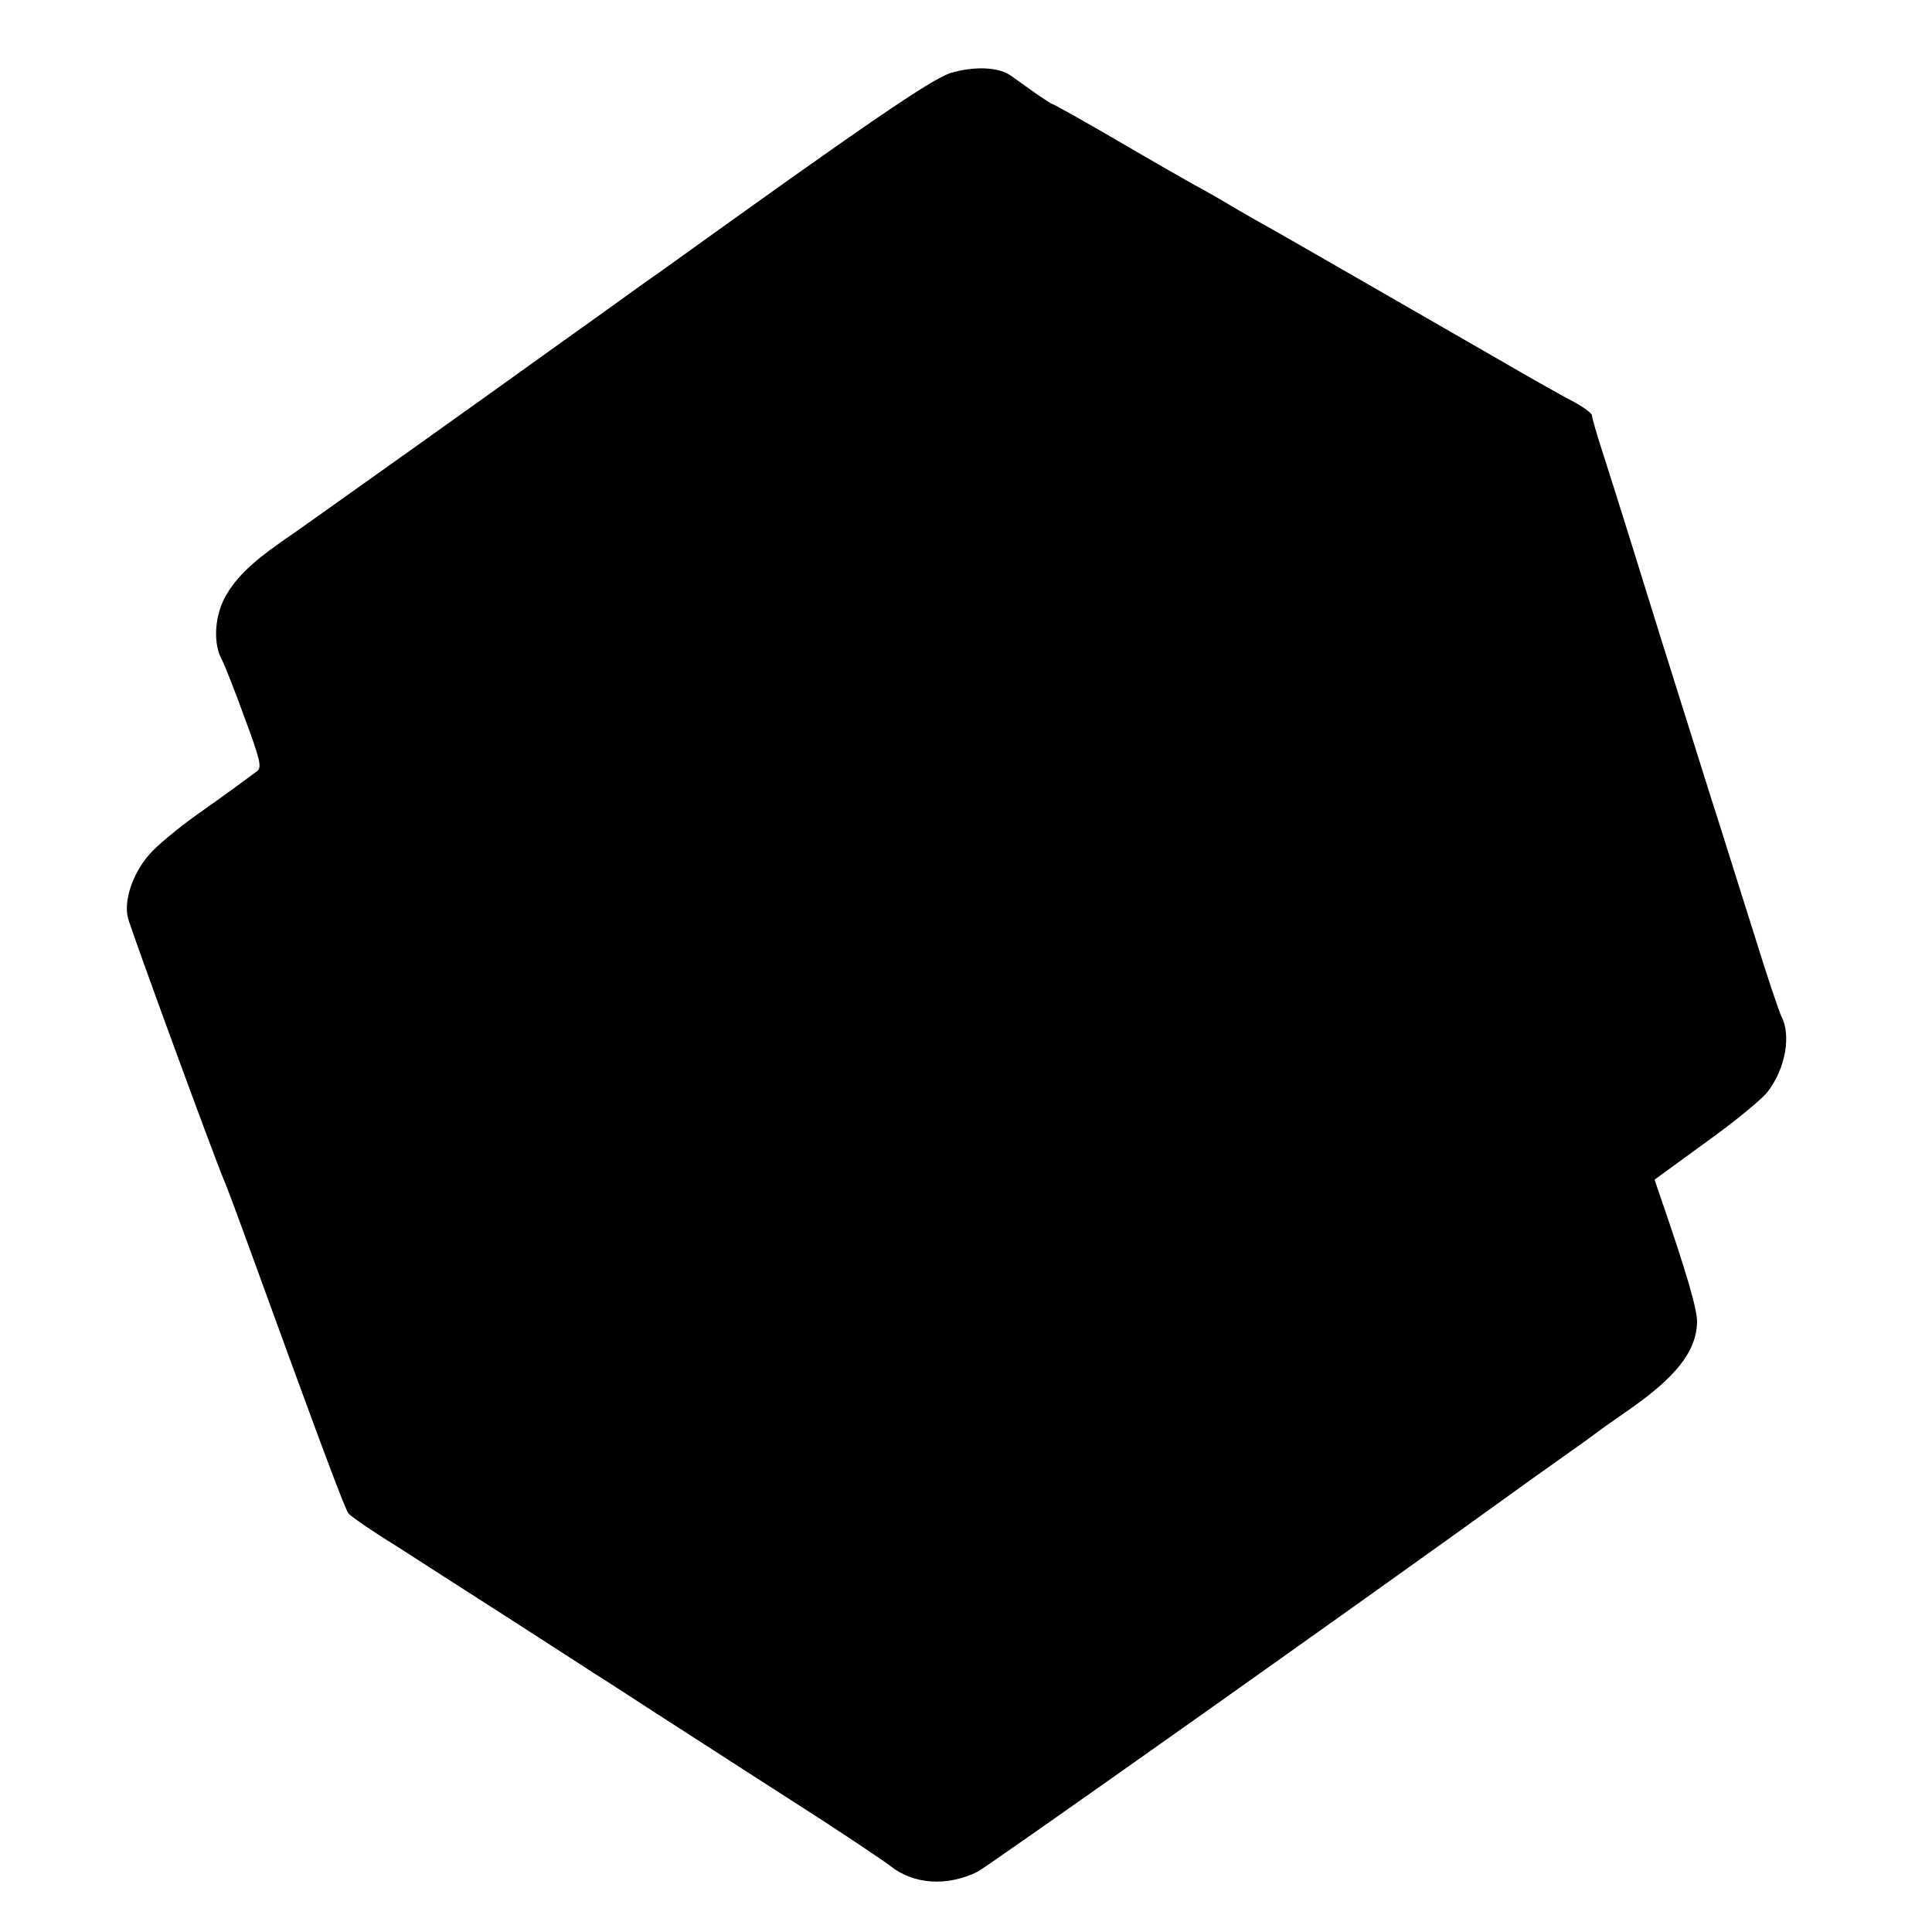 <?xml version="1.0" standalone="no"?>
<!DOCTYPE svg PUBLIC "-//W3C//DTD SVG 20010904//EN"
 "http://www.w3.org/TR/2001/REC-SVG-20010904/DTD/svg10.dtd">
<svg version="1.0" xmlns="http://www.w3.org/2000/svg"
 width="500pt" height="500pt" viewBox="0 0 500 500"
 preserveAspectRatio="xMidYMid meet">
<g transform="translate(0,500) scale(0.1,-0.1)"
fill="#000000" stroke="none">
<path d="M2460 4811 c-50 -16 -220 -132 -755 -517 -11 -7 -74 -52 -140 -100
-66 -47 -129 -92 -140 -100 -62 -45 -649 -464 -698 -497 -80 -56 -121 -97
-147 -147 -25 -50 -28 -117 -6 -157 8 -15 35 -84 60 -153 40 -108 44 -126 31
-136 -42 -31 -67 -50 -152 -110 -51 -36 -109 -84 -128 -107 -42 -49 -65 -118
-54 -162 6 -27 227 -630 249 -680 5 -11 36 -94 69 -185 185 -509 244 -666 253
-677 6 -7 60 -45 122 -83 61 -39 194 -125 296 -190 102 -66 199 -128 215 -139
17 -10 89 -57 160 -103 72 -46 229 -148 351 -226 121 -77 237 -155 258 -171
60 -48 147 -54 226 -15 30 16 974 684 1395 988 11 8 58 42 105 75 47 33 90 64
95 68 6 5 42 31 80 57 131 90 184 156 187 233 1 33 -27 129 -96 329 l-14 41
133 97 c74 53 146 112 160 131 46 60 61 146 35 195 -5 10 -37 104 -70 211 -34
107 -85 271 -115 364 -104 330 -164 522 -205 655 -23 74 -55 175 -71 225 -16
49 -29 94 -29 100 0 5 -21 21 -47 35 -27 14 -111 61 -188 106 -200 115 -554
319 -595 342 -19 10 -62 35 -95 54 -33 20 -80 47 -105 60 -25 14 -116 66 -203
117 -86 50 -159 91 -162 91 -2 0 -24 14 -47 30 -24 17 -52 37 -63 45 -32 22
-95 24 -155 6z"/>
</g>
</svg>
